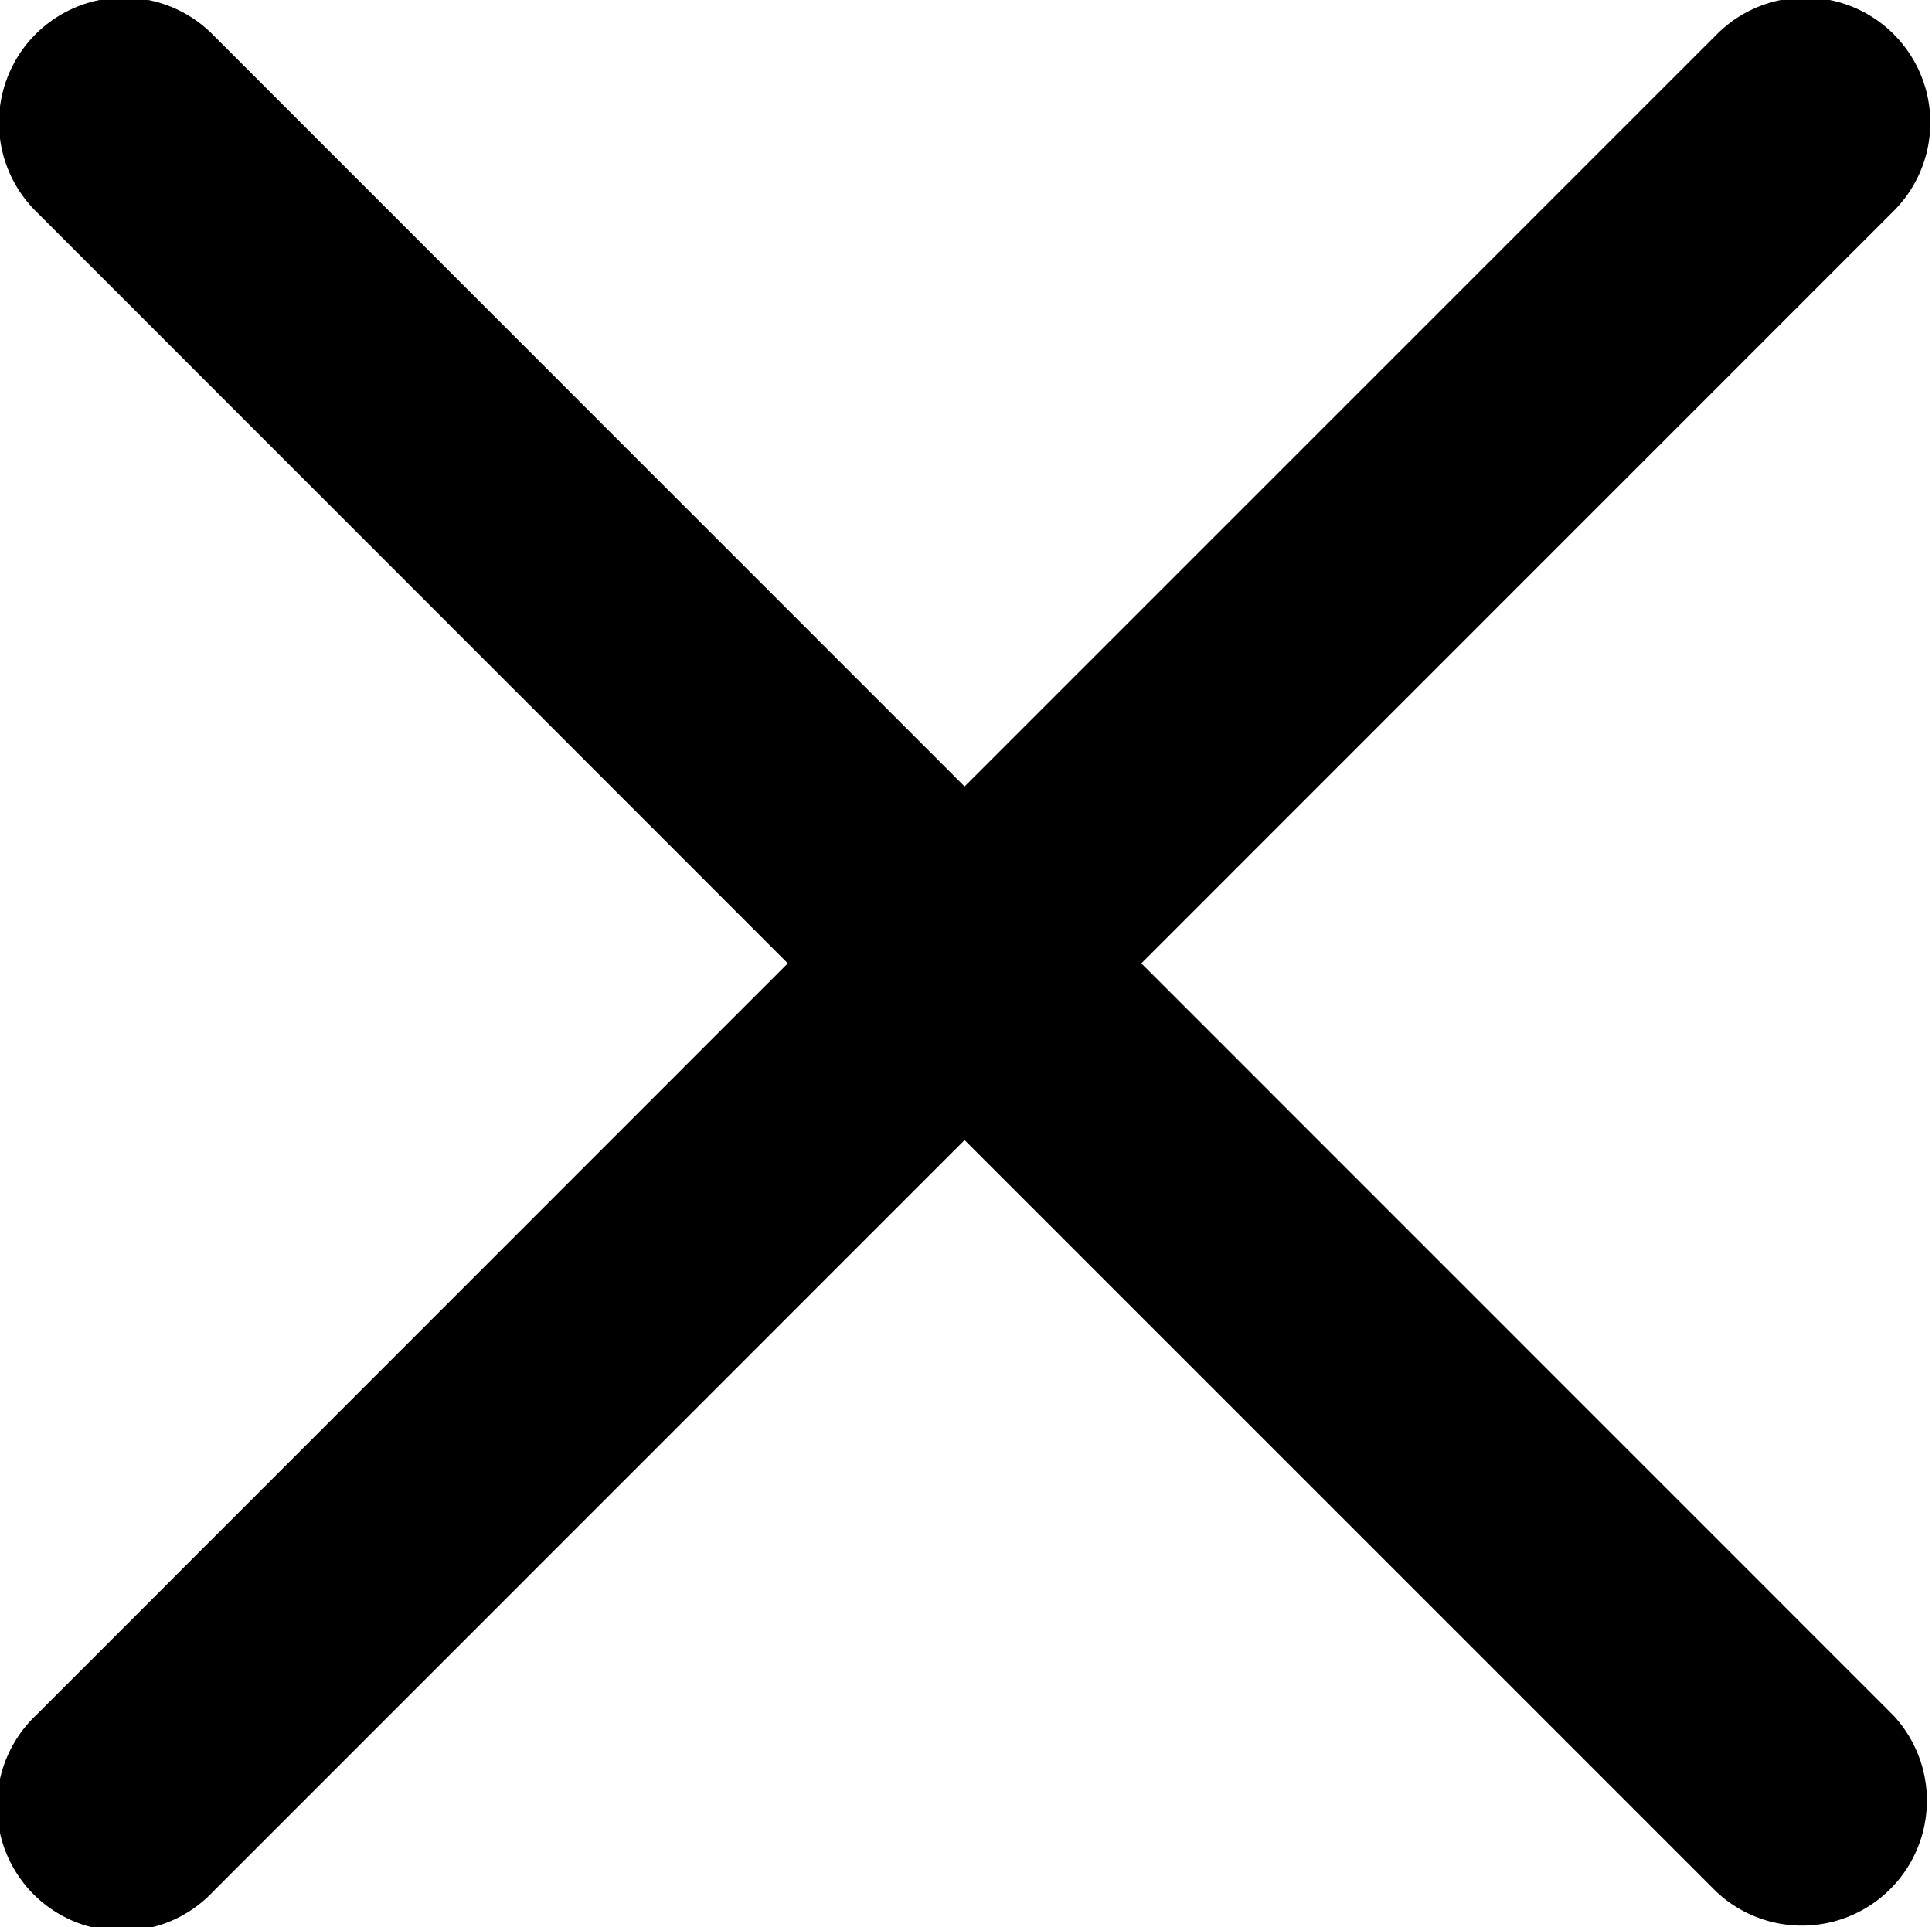 <svg xmlns="http://www.w3.org/2000/svg" width="12.875" height="12.844" viewBox="0 0 12.875 12.844">
  <defs>
    <style>
      .cls-1 {
        fill-rule: evenodd;
      }
    </style>
  </defs>
  <path id="clisfimfe1" class="cls-1" d="M385.7,781.546l5.009-5.01a0.833,0.833,0,1,0-1.178-1.178l-5.009,5.009-5.008-5.009a0.833,0.833,0,1,0-1.178,1.178l5.008,5.01-5.008,5.01a0.833,0.833,0,1,0,1.178,1.177l5.008-5.009,5.009,5.009a0.833,0.833,0,0,0,1.178-1.177Z" transform="translate(-378.094 -775.125)"/>
</svg>

